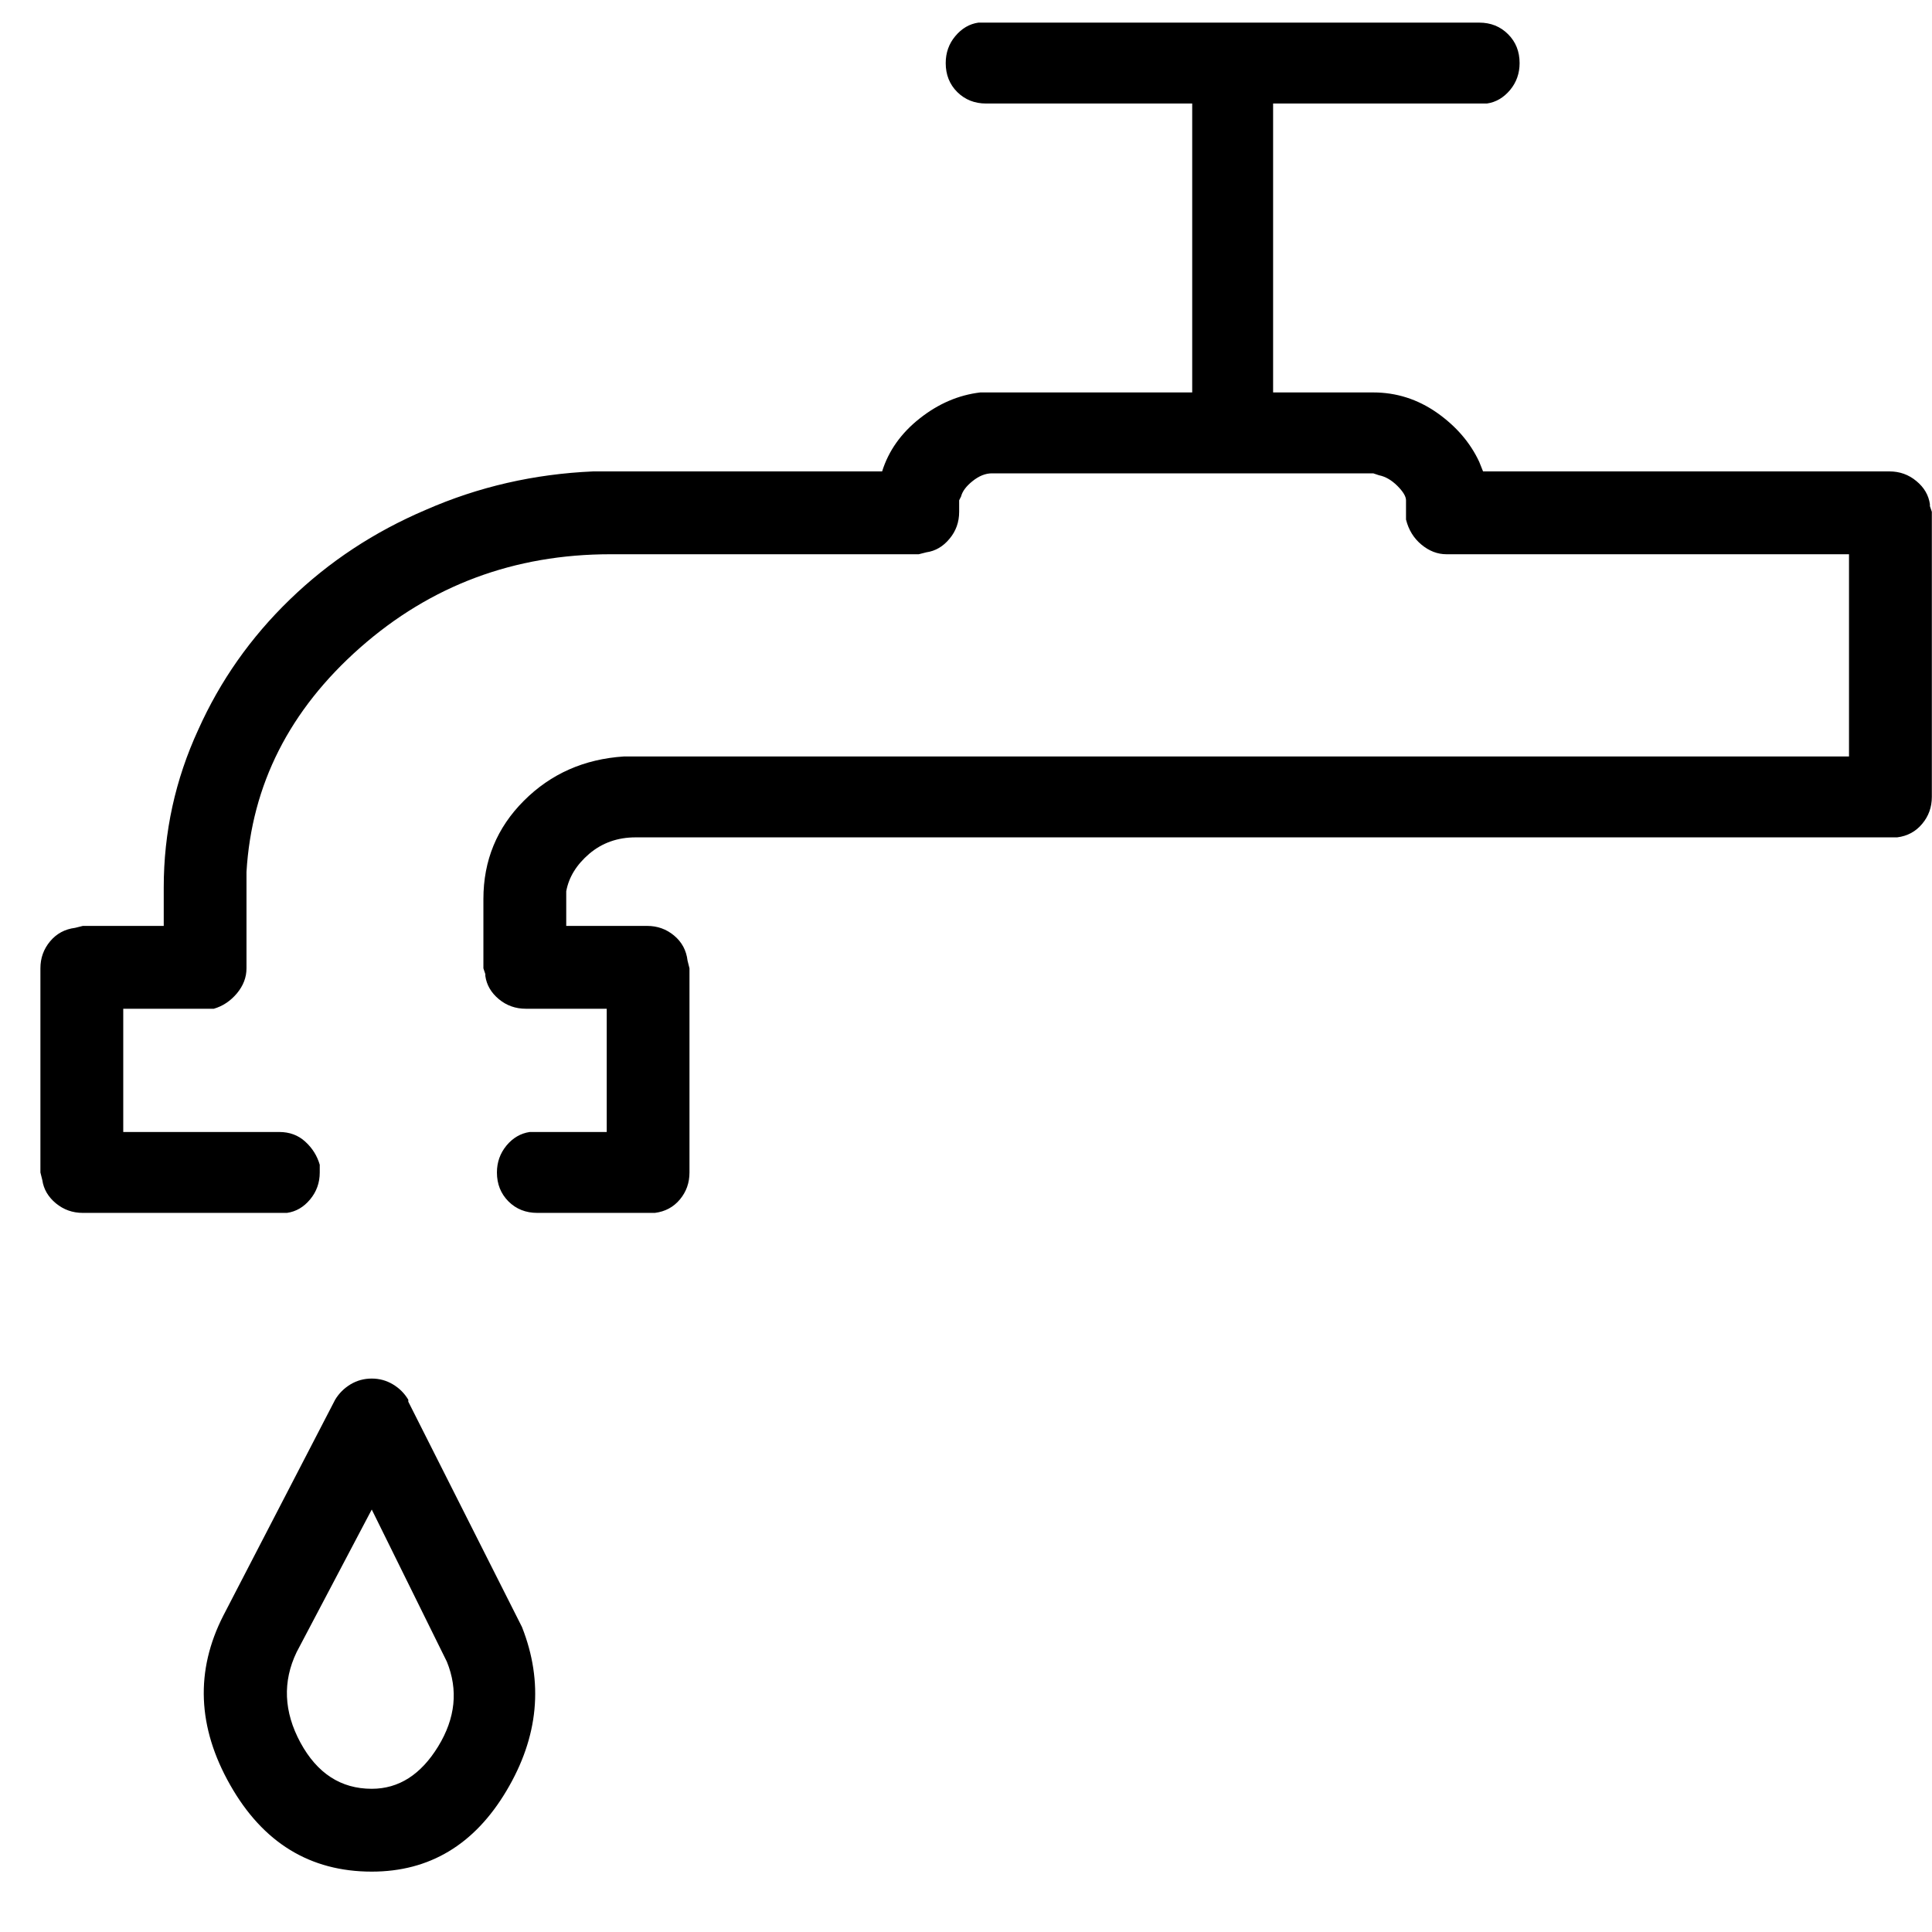<svg width="24" height="24" viewBox="0 0 24 24" fill="none" xmlns="http://www.w3.org/2000/svg">
<path d="M4.163 17.388C4.211 17.308 4.275 17.245 4.354 17.197C4.434 17.149 4.522 17.125 4.618 17.125C4.713 17.125 4.801 17.149 4.881 17.197C4.961 17.245 5.024 17.308 5.072 17.388V17.412L6.484 20.211C6.755 20.897 6.691 21.575 6.292 22.245C5.894 22.915 5.335 23.25 4.618 23.25C3.852 23.25 3.266 22.891 2.859 22.173C2.452 21.456 2.424 20.754 2.775 20.068L4.163 17.388ZM4.618 18.752L3.685 20.523C3.509 20.889 3.525 21.264 3.732 21.647C3.94 22.03 4.235 22.221 4.618 22.221C4.953 22.221 5.228 22.046 5.443 21.695C5.658 21.344 5.694 20.993 5.551 20.642L4.618 18.752ZM18.375 0.281C18.519 0.281 18.638 0.329 18.734 0.425C18.83 0.521 18.877 0.64 18.877 0.784C18.877 0.911 18.838 1.023 18.758 1.119C18.678 1.214 18.582 1.27 18.471 1.286H18.375H15.815V4.875H17.059C17.346 4.875 17.609 4.959 17.849 5.126C18.088 5.294 18.263 5.497 18.375 5.736L18.423 5.856H23.471C23.599 5.856 23.71 5.896 23.806 5.976C23.902 6.055 23.958 6.151 23.974 6.263V6.287L23.998 6.358V9.899C23.998 10.027 23.958 10.139 23.878 10.234C23.798 10.33 23.695 10.386 23.567 10.402H23.471H7.896C7.672 10.402 7.481 10.47 7.321 10.605C7.162 10.741 7.066 10.896 7.034 11.072V11.168V11.502H8.039C8.167 11.502 8.278 11.542 8.374 11.622C8.47 11.702 8.526 11.806 8.541 11.933L8.565 12.029V14.565C8.565 14.693 8.526 14.804 8.446 14.9C8.366 14.996 8.262 15.051 8.135 15.067H8.039H6.675C6.532 15.067 6.412 15.02 6.316 14.924C6.221 14.828 6.173 14.709 6.173 14.565C6.173 14.437 6.213 14.326 6.292 14.23C6.372 14.134 6.468 14.079 6.58 14.062H6.675H7.537V12.531H6.532C6.404 12.531 6.292 12.491 6.197 12.412C6.101 12.332 6.045 12.236 6.029 12.124V12.101L6.005 12.029V11.168C6.005 10.689 6.173 10.282 6.508 9.947C6.843 9.612 7.257 9.429 7.752 9.397H7.896H22.969V6.885H17.968C17.857 6.885 17.753 6.845 17.657 6.765C17.561 6.685 17.498 6.582 17.466 6.454V6.358V6.215C17.466 6.167 17.43 6.107 17.358 6.035C17.286 5.964 17.211 5.92 17.131 5.904L17.059 5.88H12.322C12.242 5.88 12.162 5.912 12.082 5.976C12.003 6.039 11.955 6.103 11.939 6.167L11.915 6.215V6.358C11.915 6.486 11.875 6.598 11.795 6.693C11.716 6.789 11.62 6.845 11.508 6.861L11.413 6.885H7.584C6.388 6.885 5.351 7.272 4.474 8.045C3.597 8.819 3.126 9.748 3.062 10.832V11.024V12.029C3.062 12.14 3.023 12.244 2.943 12.34C2.863 12.435 2.767 12.499 2.656 12.531H2.632H2.56H1.531V14.062H3.469C3.597 14.062 3.705 14.102 3.792 14.182C3.88 14.262 3.94 14.358 3.972 14.469V14.565C3.972 14.693 3.932 14.804 3.852 14.9C3.772 14.996 3.677 15.051 3.565 15.067H3.469H1.029C0.901 15.067 0.79 15.027 0.694 14.948C0.598 14.868 0.542 14.772 0.526 14.661L0.502 14.565V12.029C0.502 11.901 0.542 11.79 0.622 11.694C0.702 11.598 0.806 11.542 0.933 11.526L1.029 11.502H2.034V11.024C2.034 10.338 2.177 9.684 2.464 9.062C2.736 8.456 3.114 7.918 3.601 7.447C4.087 6.976 4.65 6.606 5.288 6.334C5.942 6.047 6.635 5.888 7.369 5.856H7.584H10.958C11.038 5.601 11.193 5.381 11.425 5.198C11.656 5.015 11.907 4.907 12.178 4.875H12.322H14.81V1.286H12.25C12.106 1.286 11.987 1.238 11.891 1.143C11.795 1.047 11.748 0.927 11.748 0.784C11.748 0.656 11.787 0.544 11.867 0.449C11.947 0.353 12.043 0.297 12.154 0.281H12.25H18.375Z" fill="black"/>
</svg>
